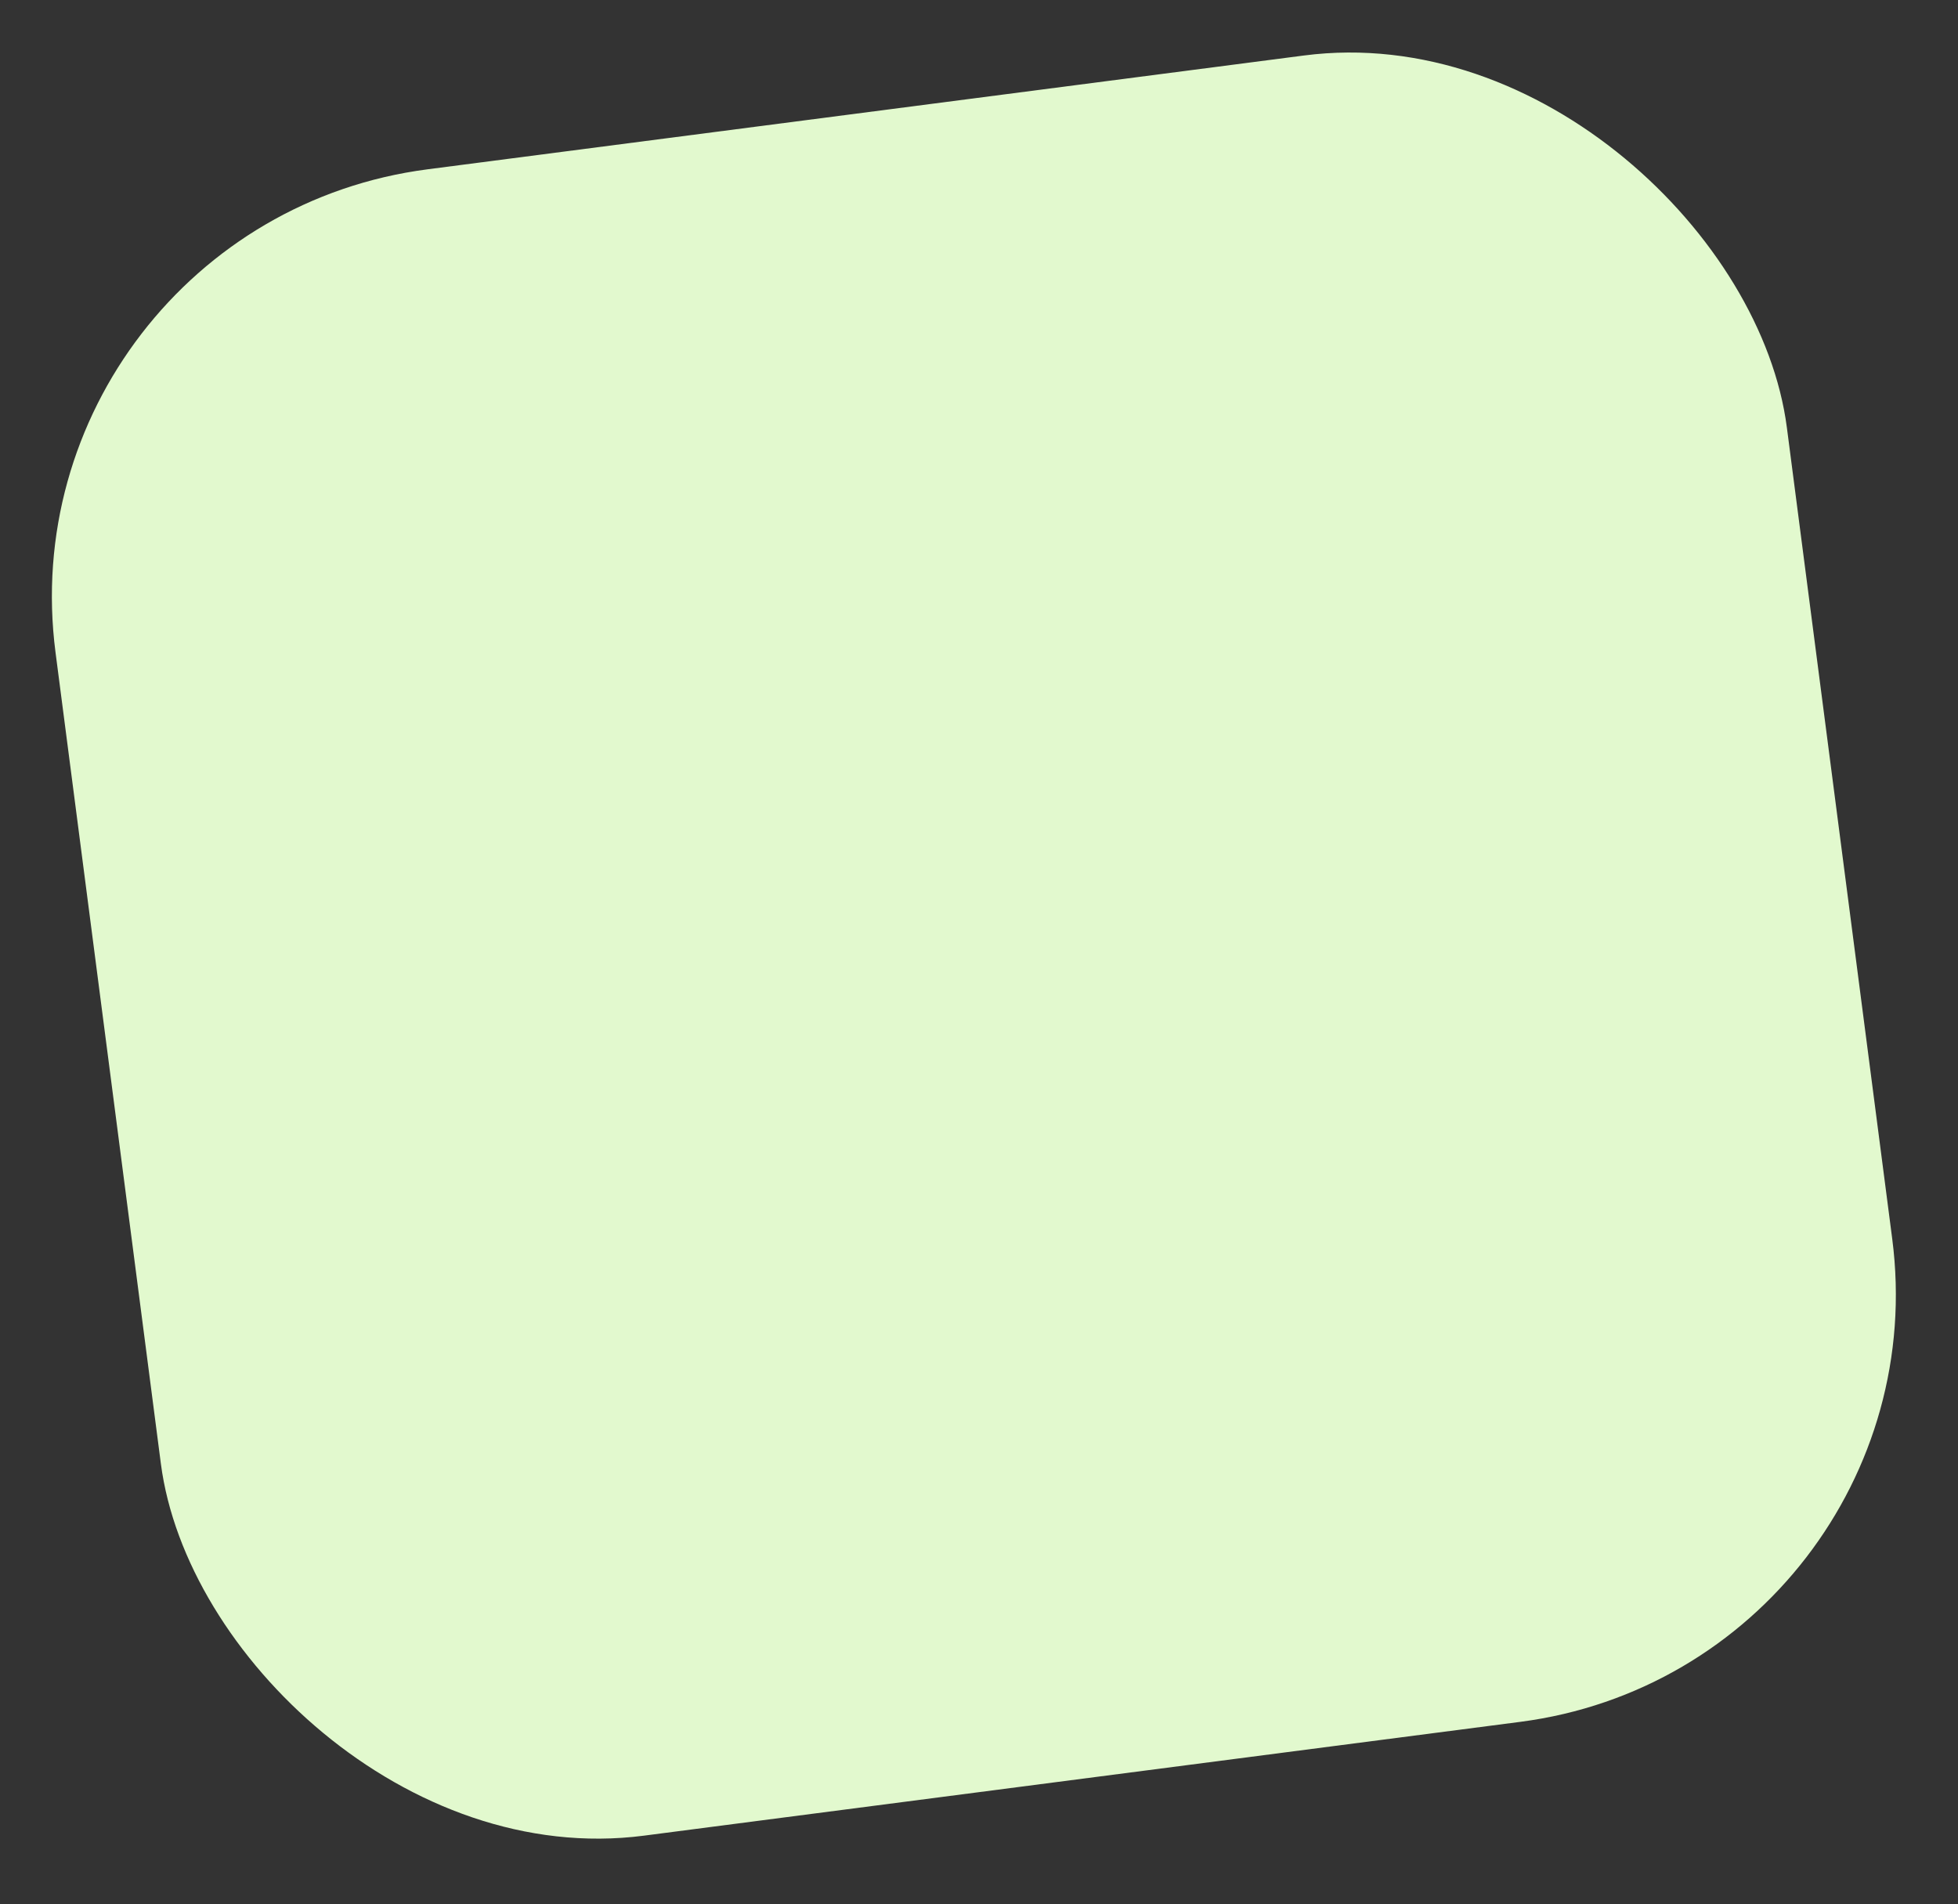 <svg width="109" height="106" viewBox="0 0 109 106" fill="none" xmlns="http://www.w3.org/2000/svg">
<rect x="0" y="0" width="109" height="106" fill="#333333" stroke="none"/>
<rect y="12.516" width="97.192" height="93.541" rx="24" transform="rotate(-7.399 0 12.516)" fill="#E2F9CE"/>
</svg>
